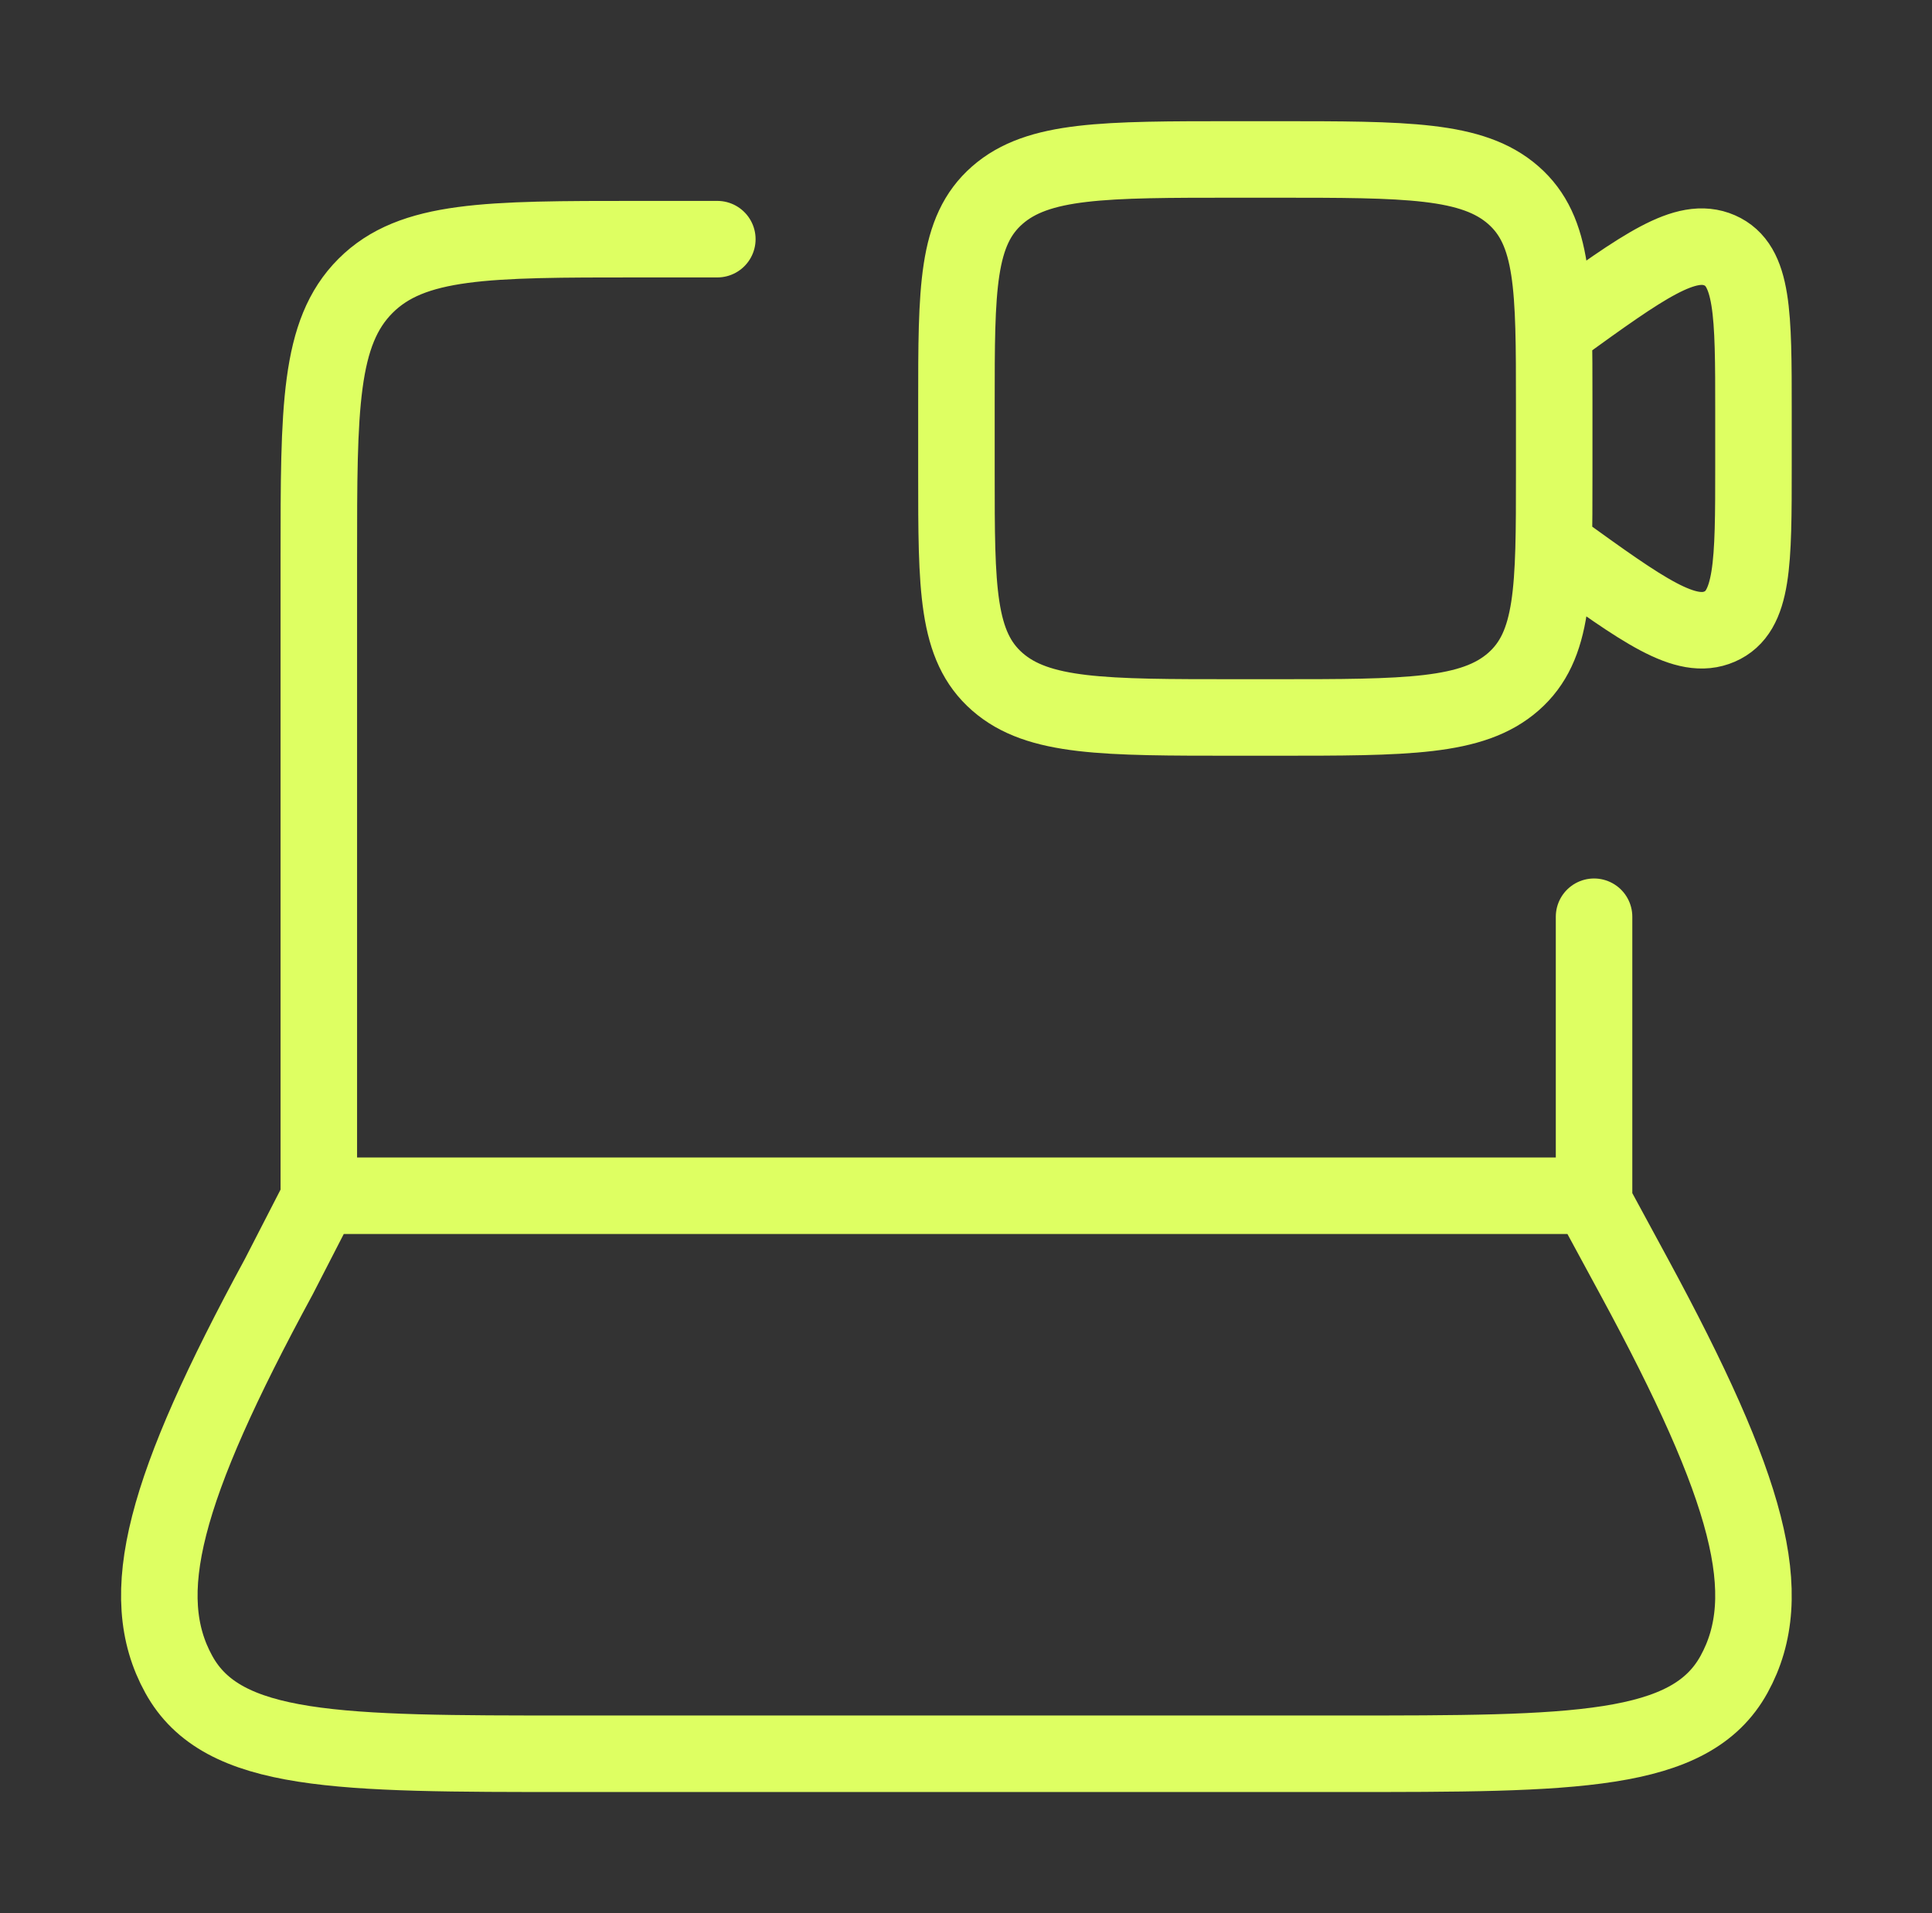 <svg xmlns="http://www.w3.org/2000/svg" width="101" height="100" viewBox="0 0 101 100" fill="none">
<rect x="0" y="0" width="101" height="100" fill="#333333" stroke="none"/>
<path d="M16.667 62.501V29.167C16.667 21.309 16.667 17.384 19.108 14.942C21.55 12.501 25.475 12.501 33.333 12.501H37.5M83.333 62.501V47.917M81.25 17.276L81.513 17.088C85.921 13.905 88.125 12.313 89.896 13.084C91.667 13.855 91.667 16.396 91.667 21.492V24.342C91.667 29.438 91.667 31.984 89.896 32.751C88.125 33.522 85.921 31.93 81.513 28.751L81.25 28.559M14.575 66.73L16.75 62.501H83.133L85.425 66.73C91.438 77.822 92.938 83.367 90.65 87.517C88.363 91.667 82.308 91.667 70.192 91.667H29.808C17.688 91.667 11.629 91.667 9.346 87.517C7.058 83.367 8.558 77.822 14.575 66.73ZM64.583 37.501H66.667C73.542 37.501 76.979 37.501 79.113 35.634C81.25 33.763 81.25 30.759 81.25 24.742V21.096C81.25 15.08 81.25 12.072 79.113 10.201C76.979 8.334 73.542 8.334 66.667 8.334H64.583C57.708 8.334 54.271 8.334 52.138 10.201C50 12.072 50 15.076 50 21.096V24.742C50 30.755 50 33.763 52.138 35.634C54.271 37.501 57.708 37.501 64.583 37.501Z" stroke="#DEFF62" stroke-width="4" stroke-linecap="round" stroke-linejoin="round"/>
</svg>